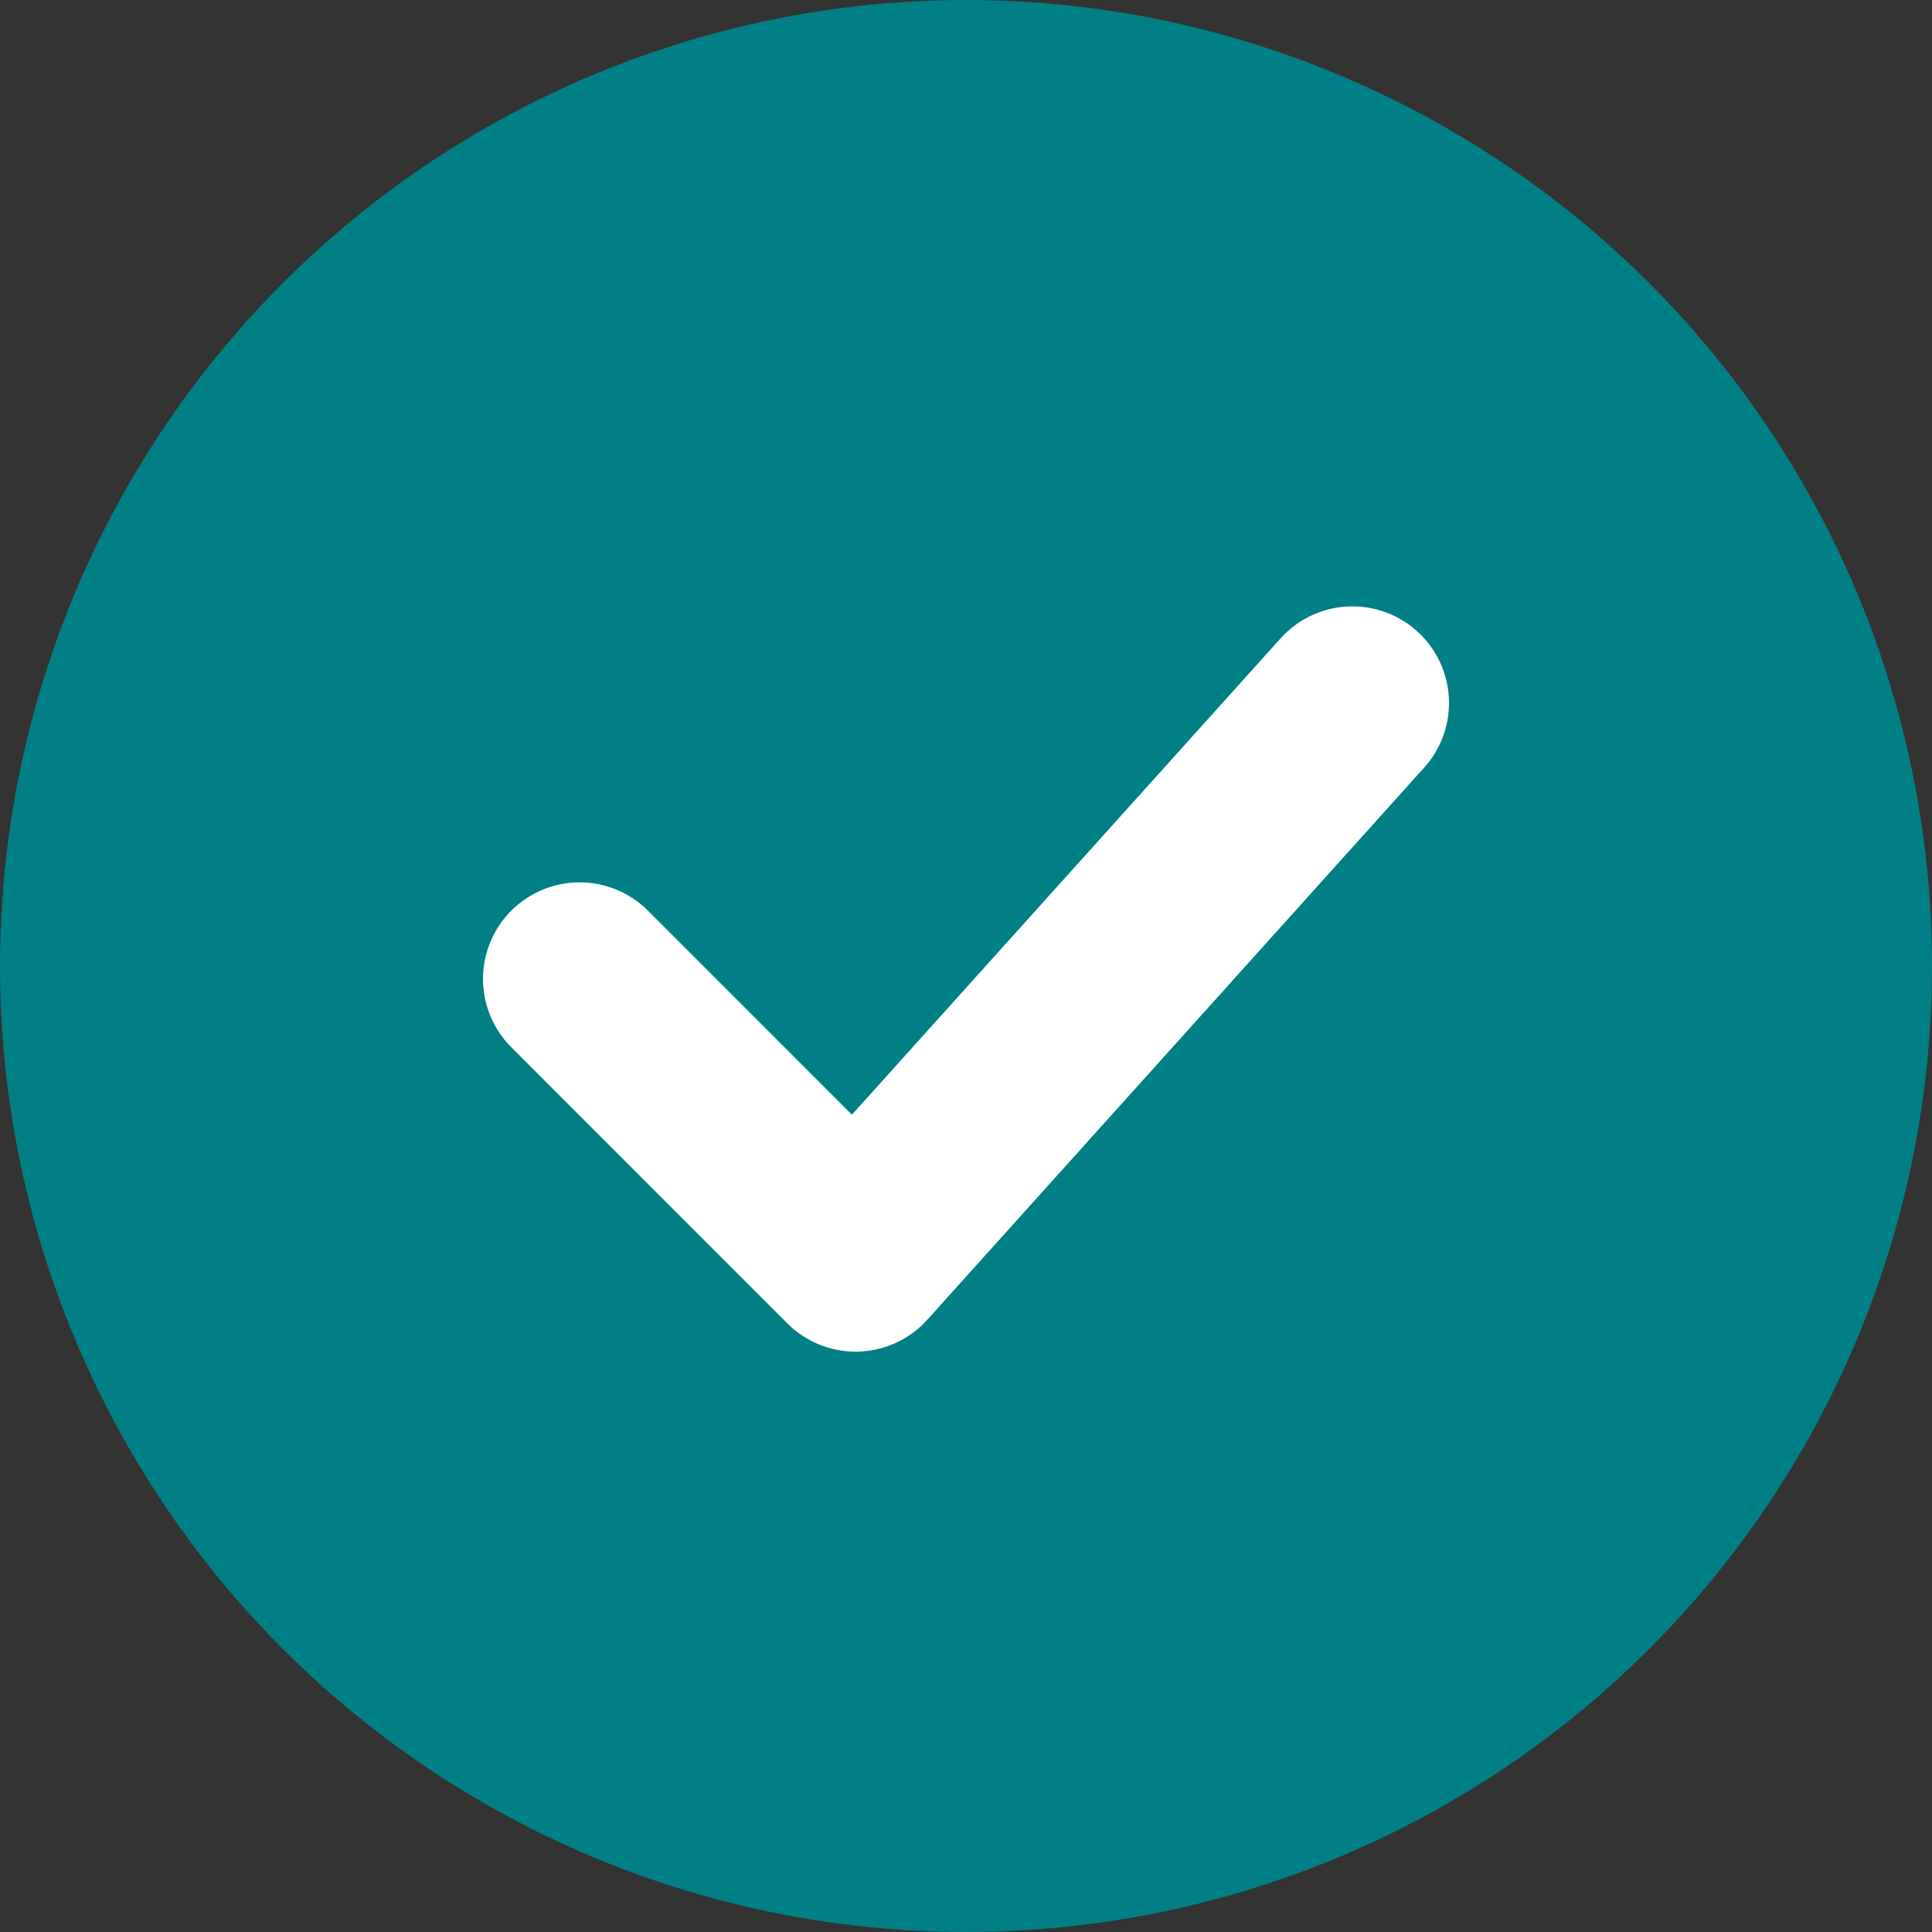 <svg width="20" height="20" viewBox="0 0 20 20" fill="none" xmlns="http://www.w3.org/2000/svg">
<rect x="0" y="0" width="20" height="20" fill="#333333" stroke="none"/>
<circle cx="10" cy="10" r="10" fill="#007F86"/>
<path d="M6 10.134L8.857 12.992L14 7.277" stroke="white" stroke-width="2" stroke-linecap="round" stroke-linejoin="round"/>
</svg>
